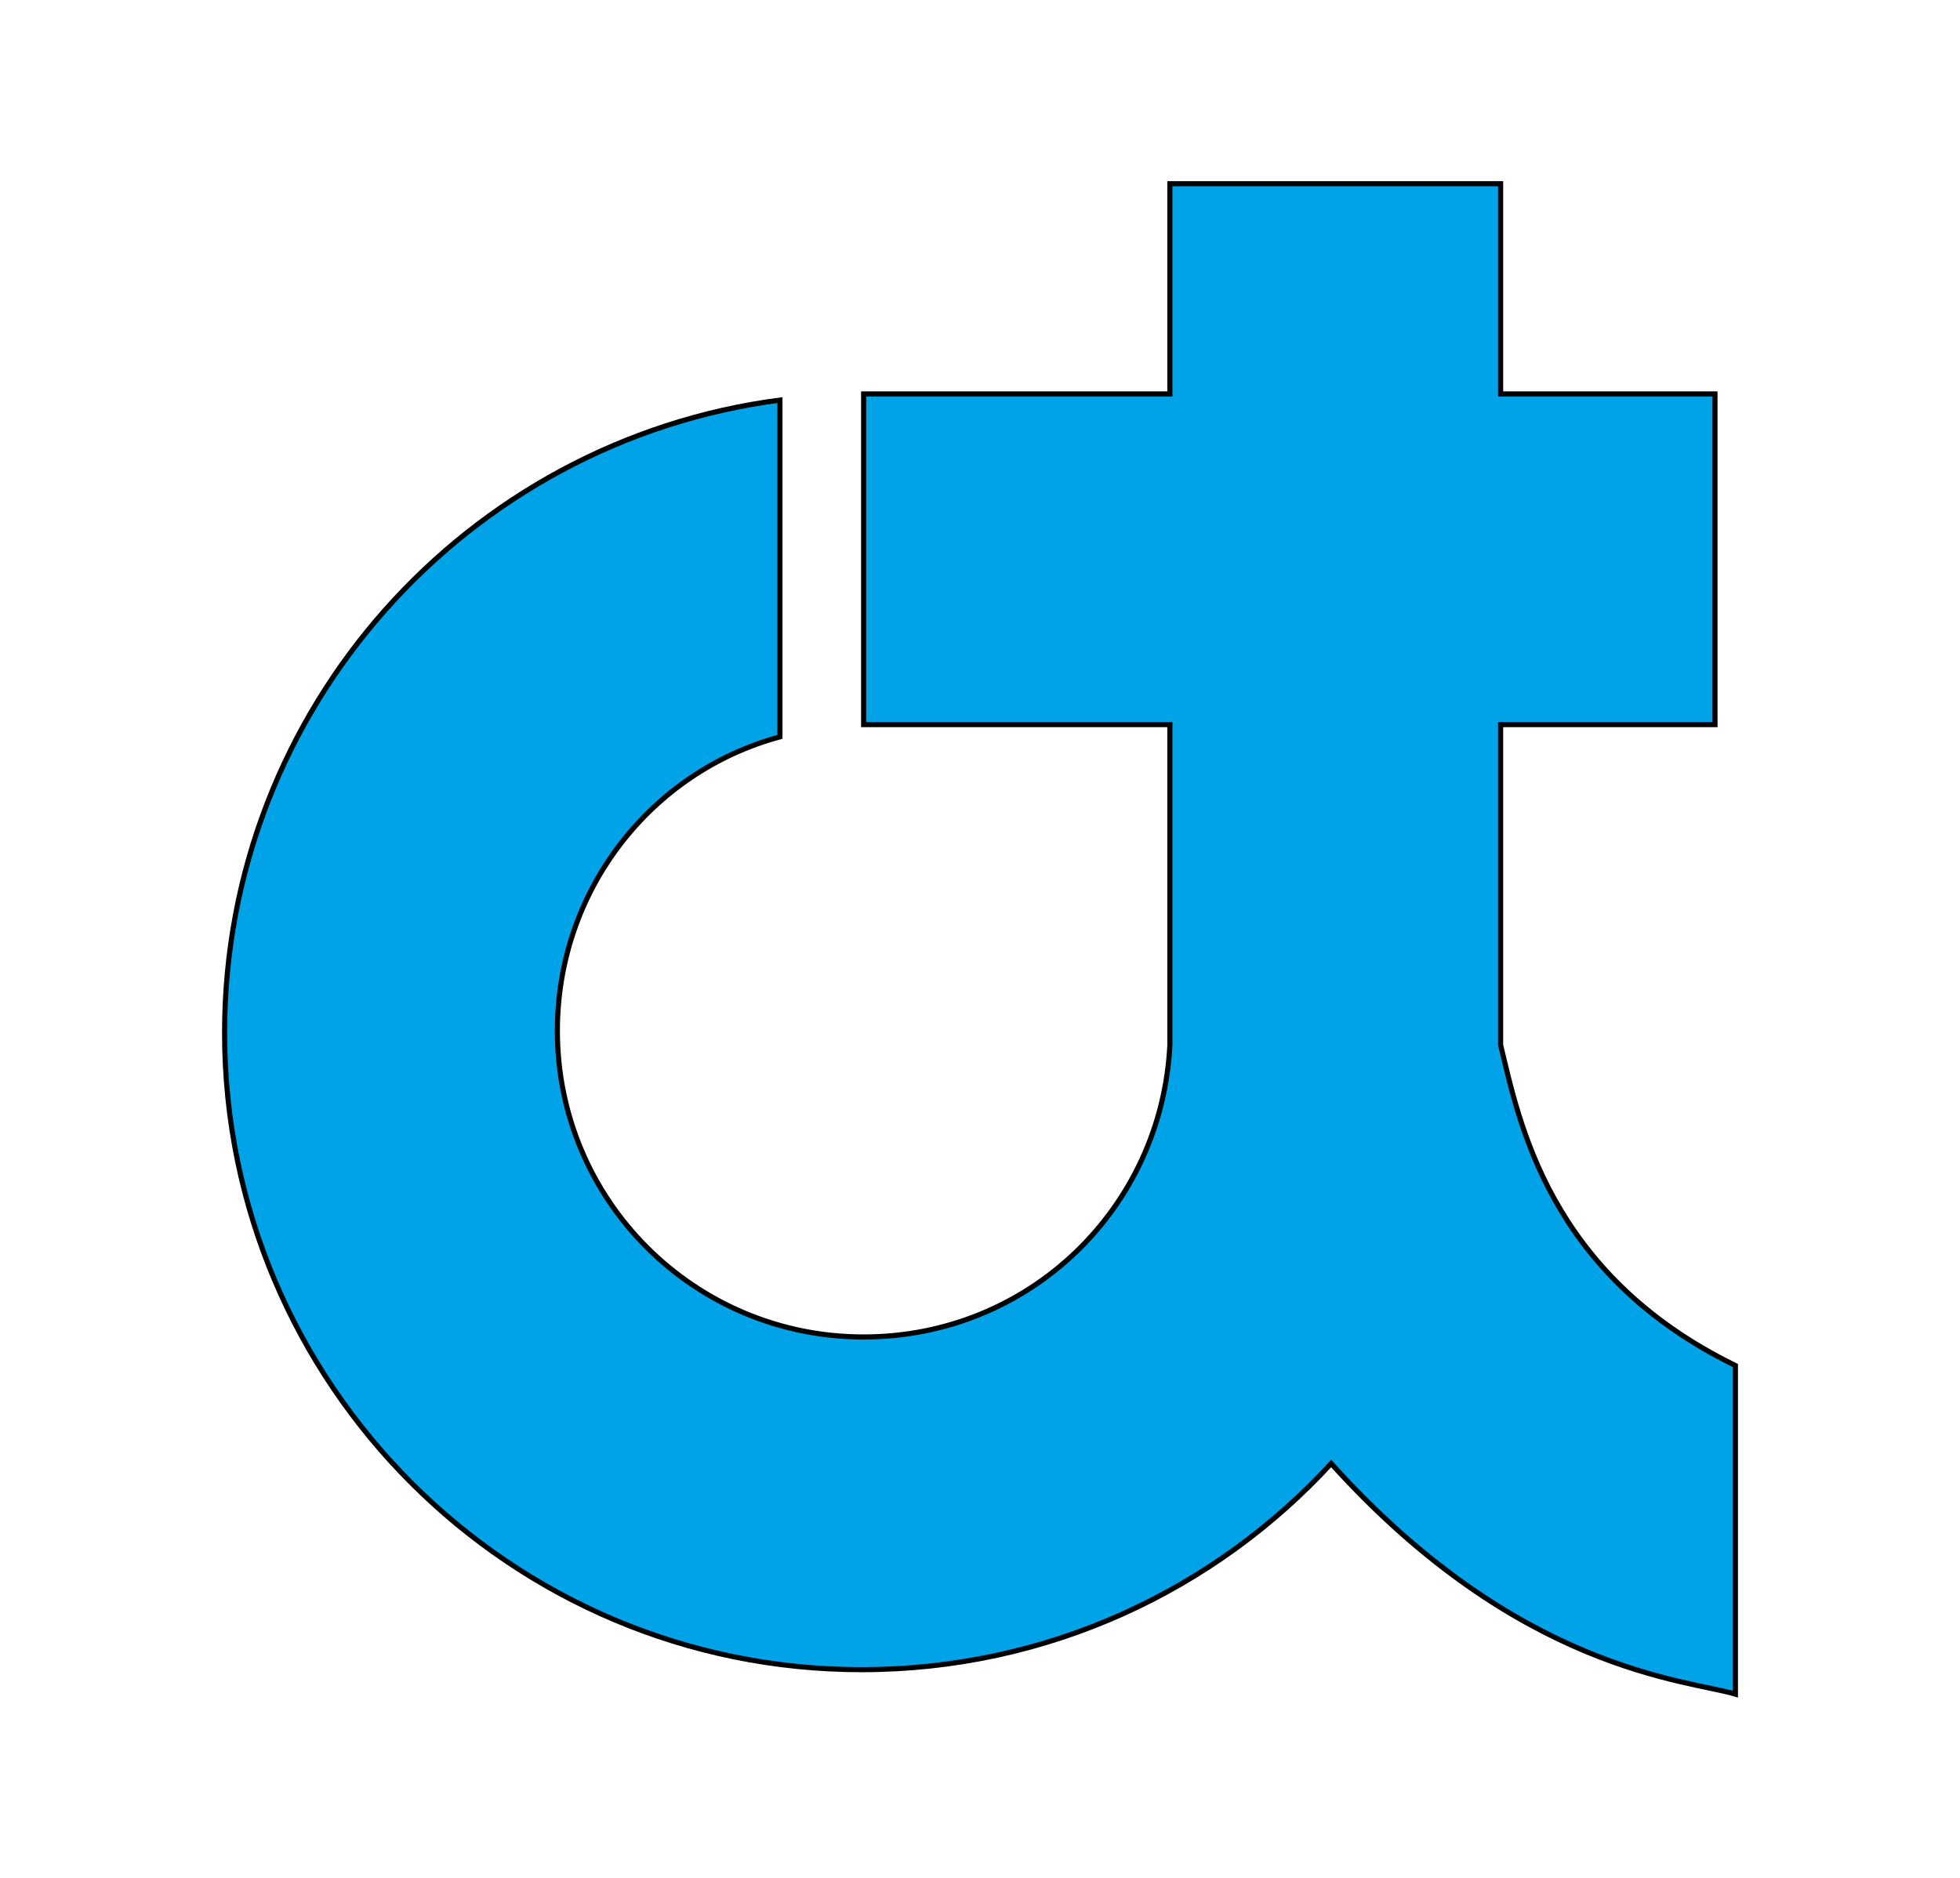 <?xml version="1.0"?>
<!-- Generator: Adobe Illustrator 18.0.0, SVG Export Plug-In . SVG Version: 6.00 Build 0)  -->
<svg
    xmlns="http://www.w3.org/2000/svg"
    xmlns:xlink="http://www.w3.org/1999/xlink"
    xmlns:svg="http://www.w3.org/2000/svg"
    xmlns:inkscape="http://www.inkscape.org/namespaces/inkscape"
    xmlns:sodipodi="http://sodipodi.sourceforge.net/DTD/sodipodi-0.dtd"
    xmlns:ns1="http://sozi.baierouge.fr"
    xmlns:dc="http://purl.org/dc/elements/1.1/"
    xmlns:cc="http://web.resource.org/cc/"
    xmlns:rdf="http://www.w3.org/1999/02/22-rdf-syntax-ns#"
    version="1.1"
    id="Layer_2"
    x="0px"
    y="0px"
    viewBox="0 0 96 92"
    style="enable-background:new 0 0 96 92;"
    xml:space="preserve"
  >
<style
      type="text/css"
    >
	.st0{fill:#00A3E8;stroke:#000000;stroke-width:0.25;stroke-miterlimit:10;}
</style
  >
<path
      class="st0"
      d="M73.5,51.2V35.5H84V19.3H73.5V9H57.3v10.3h-15v16.2h15v15.7c-0.4,8-6.9,14.3-15,14.3c-8.3,0-15-6.7-15-15  c0-6.9,4.6-12.7,10.9-14.4V19.6c-15.3,2-27.2,15.1-27.2,31c0,17.2,14,31.2,31.2,31.2c9.1,0,17.3-3.9,23-10.1  C74.4,81.9,82.7,82.3,85,83c0-1.7,0-9.2,0-16.1C75.8,62.4,74.4,54.9,73.5,51.2z"
  />
</svg
>
